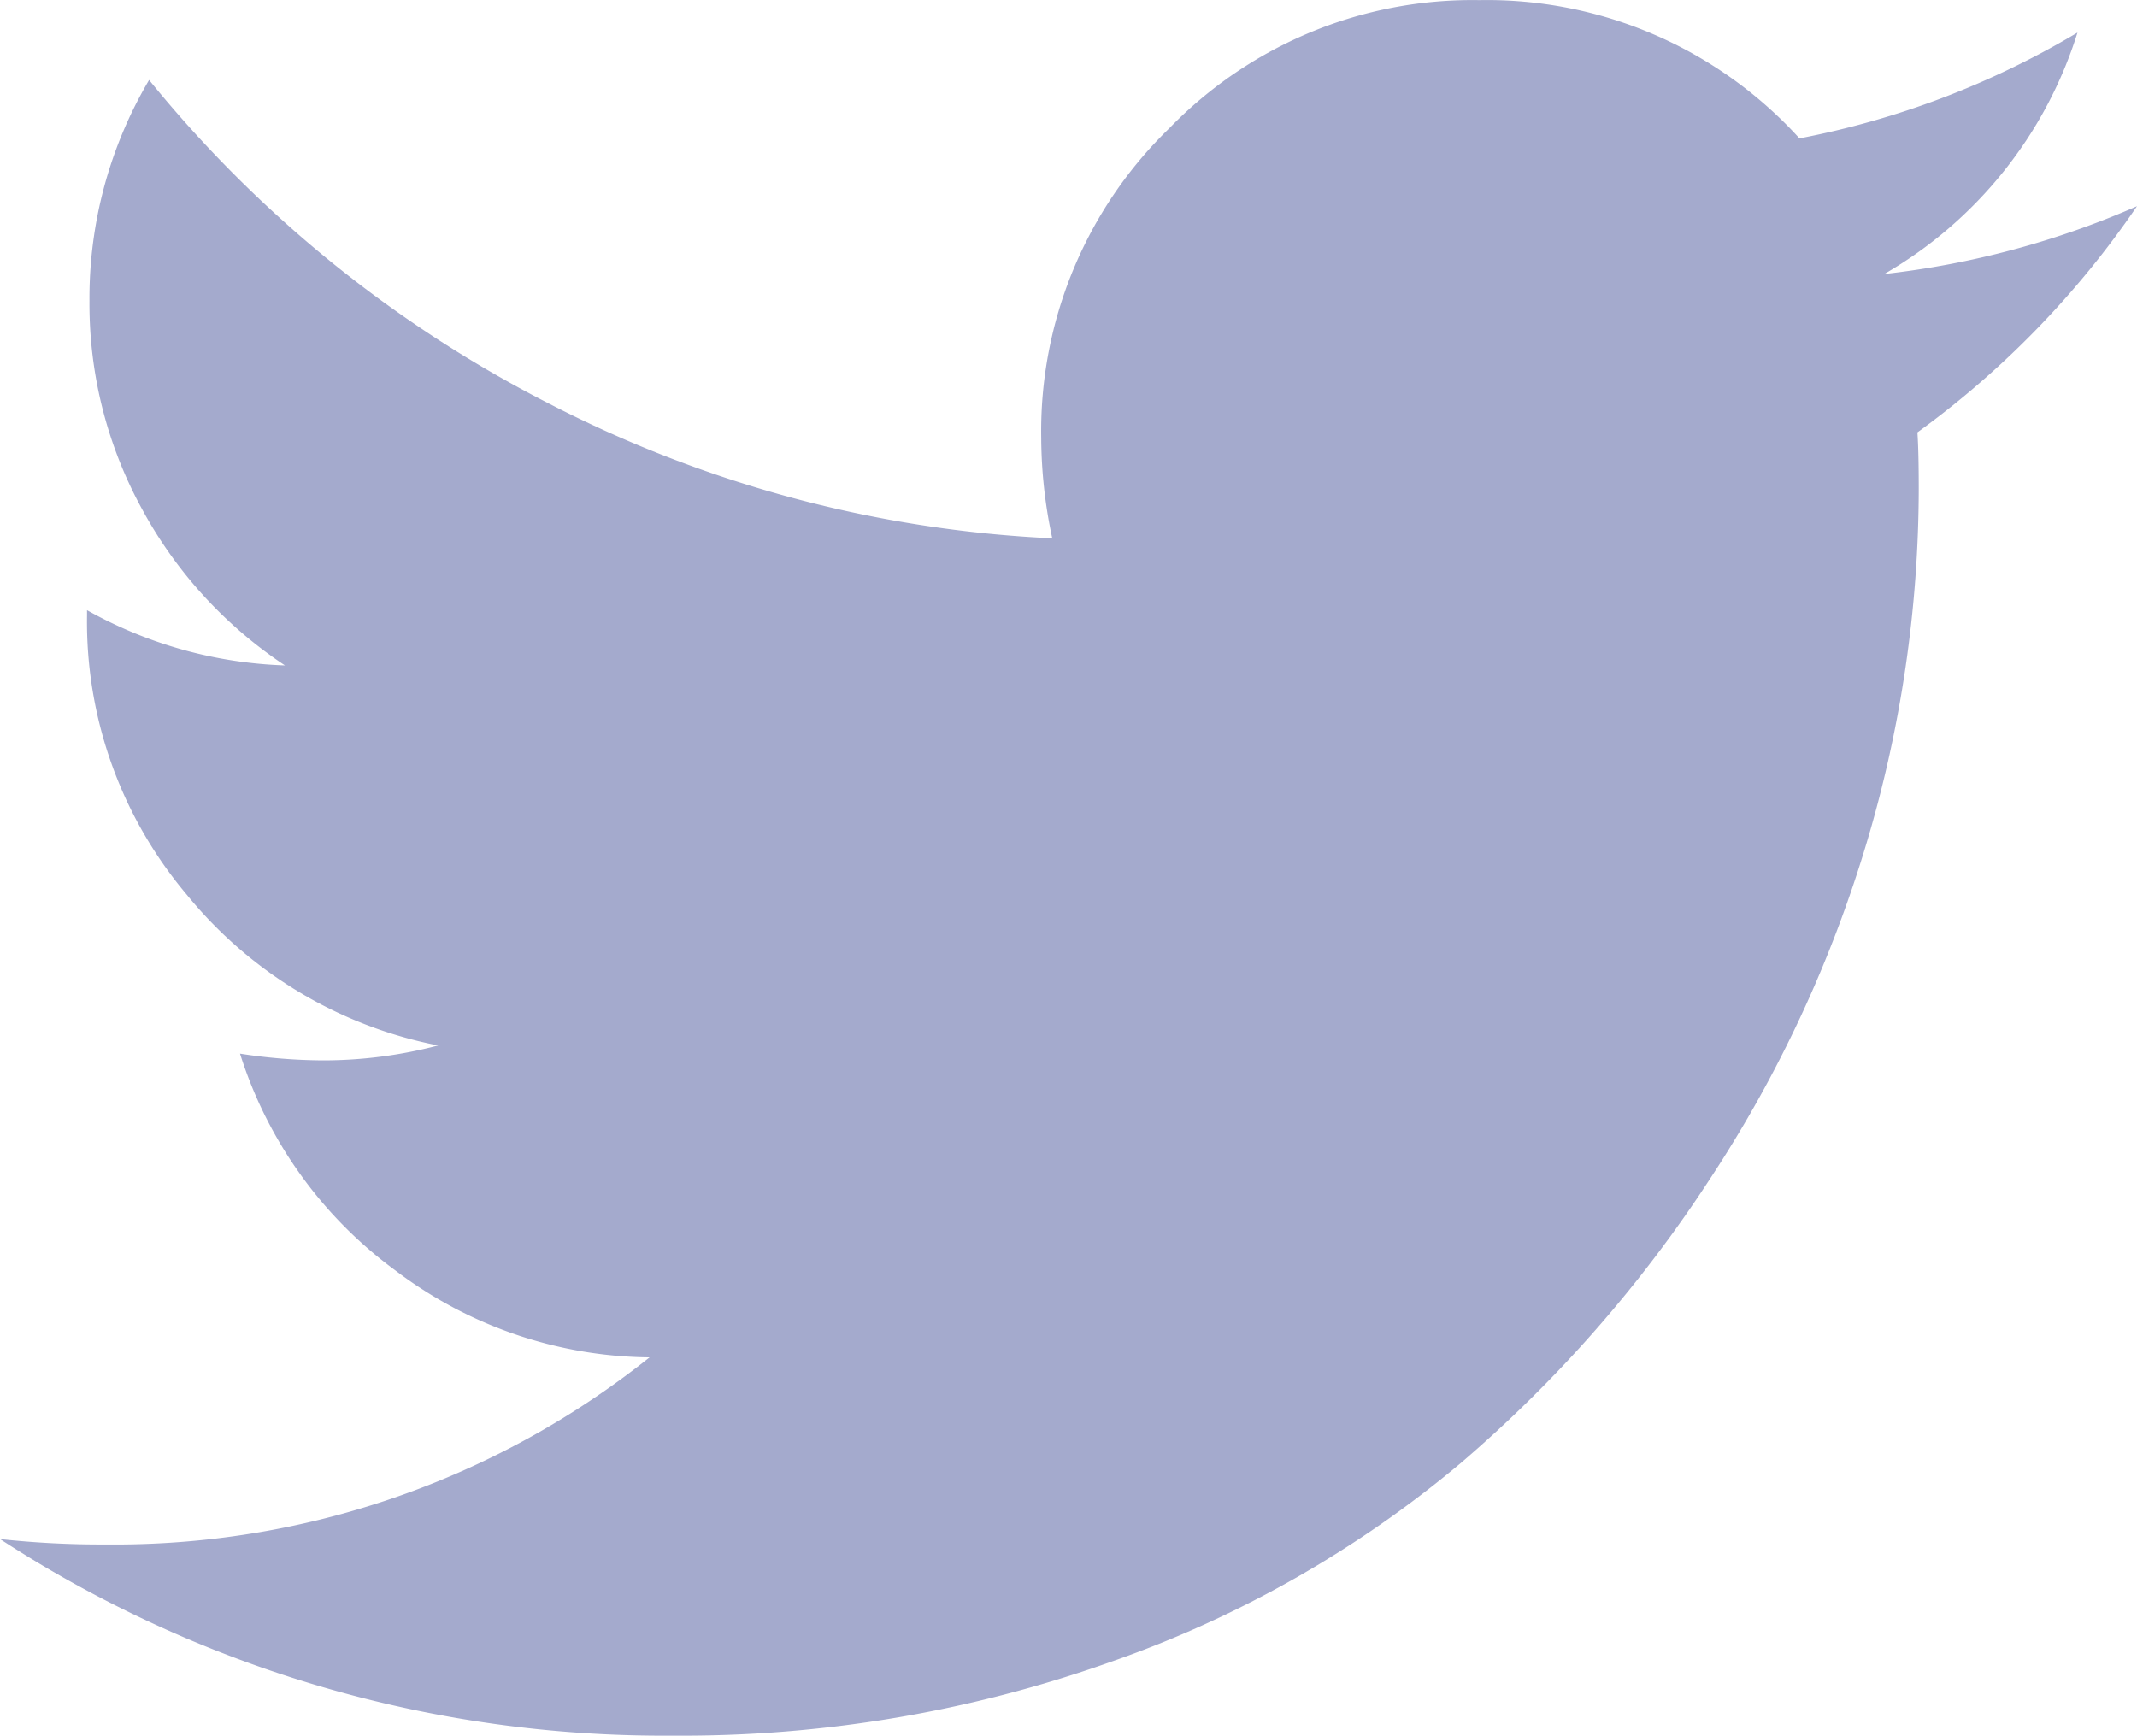 <svg xmlns="http://www.w3.org/2000/svg" width="19.348" height="15.715" viewBox="0 0 19.348 15.715">
  <path id="Twitter" d="M19.888-13.848A8.309,8.309,0,0,1,17.9-11.8q.012.172.012.516A11.265,11.265,0,0,1,17.445-8.1a11.513,11.513,0,0,1-1.418,3.051,11.993,11.993,0,0,1-2.265,2.584A10.085,10.085,0,0,1,10.6-.669,11.592,11.592,0,0,1,6.629,0,11.012,11.012,0,0,1,.54-1.78a8.487,8.487,0,0,0,.958.049A7.764,7.764,0,0,0,6.421-3.425a3.866,3.866,0,0,1-2.308-.792,3.879,3.879,0,0,1-1.4-1.958,5.024,5.024,0,0,0,.749.061,4.1,4.1,0,0,0,1.045-.135A3.9,3.9,0,0,1,2.228-7.618a3.831,3.831,0,0,1-.9-2.523v-.049a3.934,3.934,0,0,0,1.792.5A3.961,3.961,0,0,1,1.829-11.1a3.864,3.864,0,0,1-.479-1.891,3.885,3.885,0,0,1,.54-2,11.241,11.241,0,0,0,3.616,2.928,11.049,11.049,0,0,0,4.561,1.222,4.4,4.4,0,0,1-.1-.908,3.822,3.822,0,0,1,1.16-2.805,3.822,3.822,0,0,1,2.805-1.16,3.823,3.823,0,0,1,2.9,1.252,7.775,7.775,0,0,0,2.517-.958A3.85,3.85,0,0,1,17.6-13.234a7.9,7.9,0,0,0,2.288-.614Z" transform="translate(-0.54 15.715)" fill="#a4aacd"/>
</svg>
